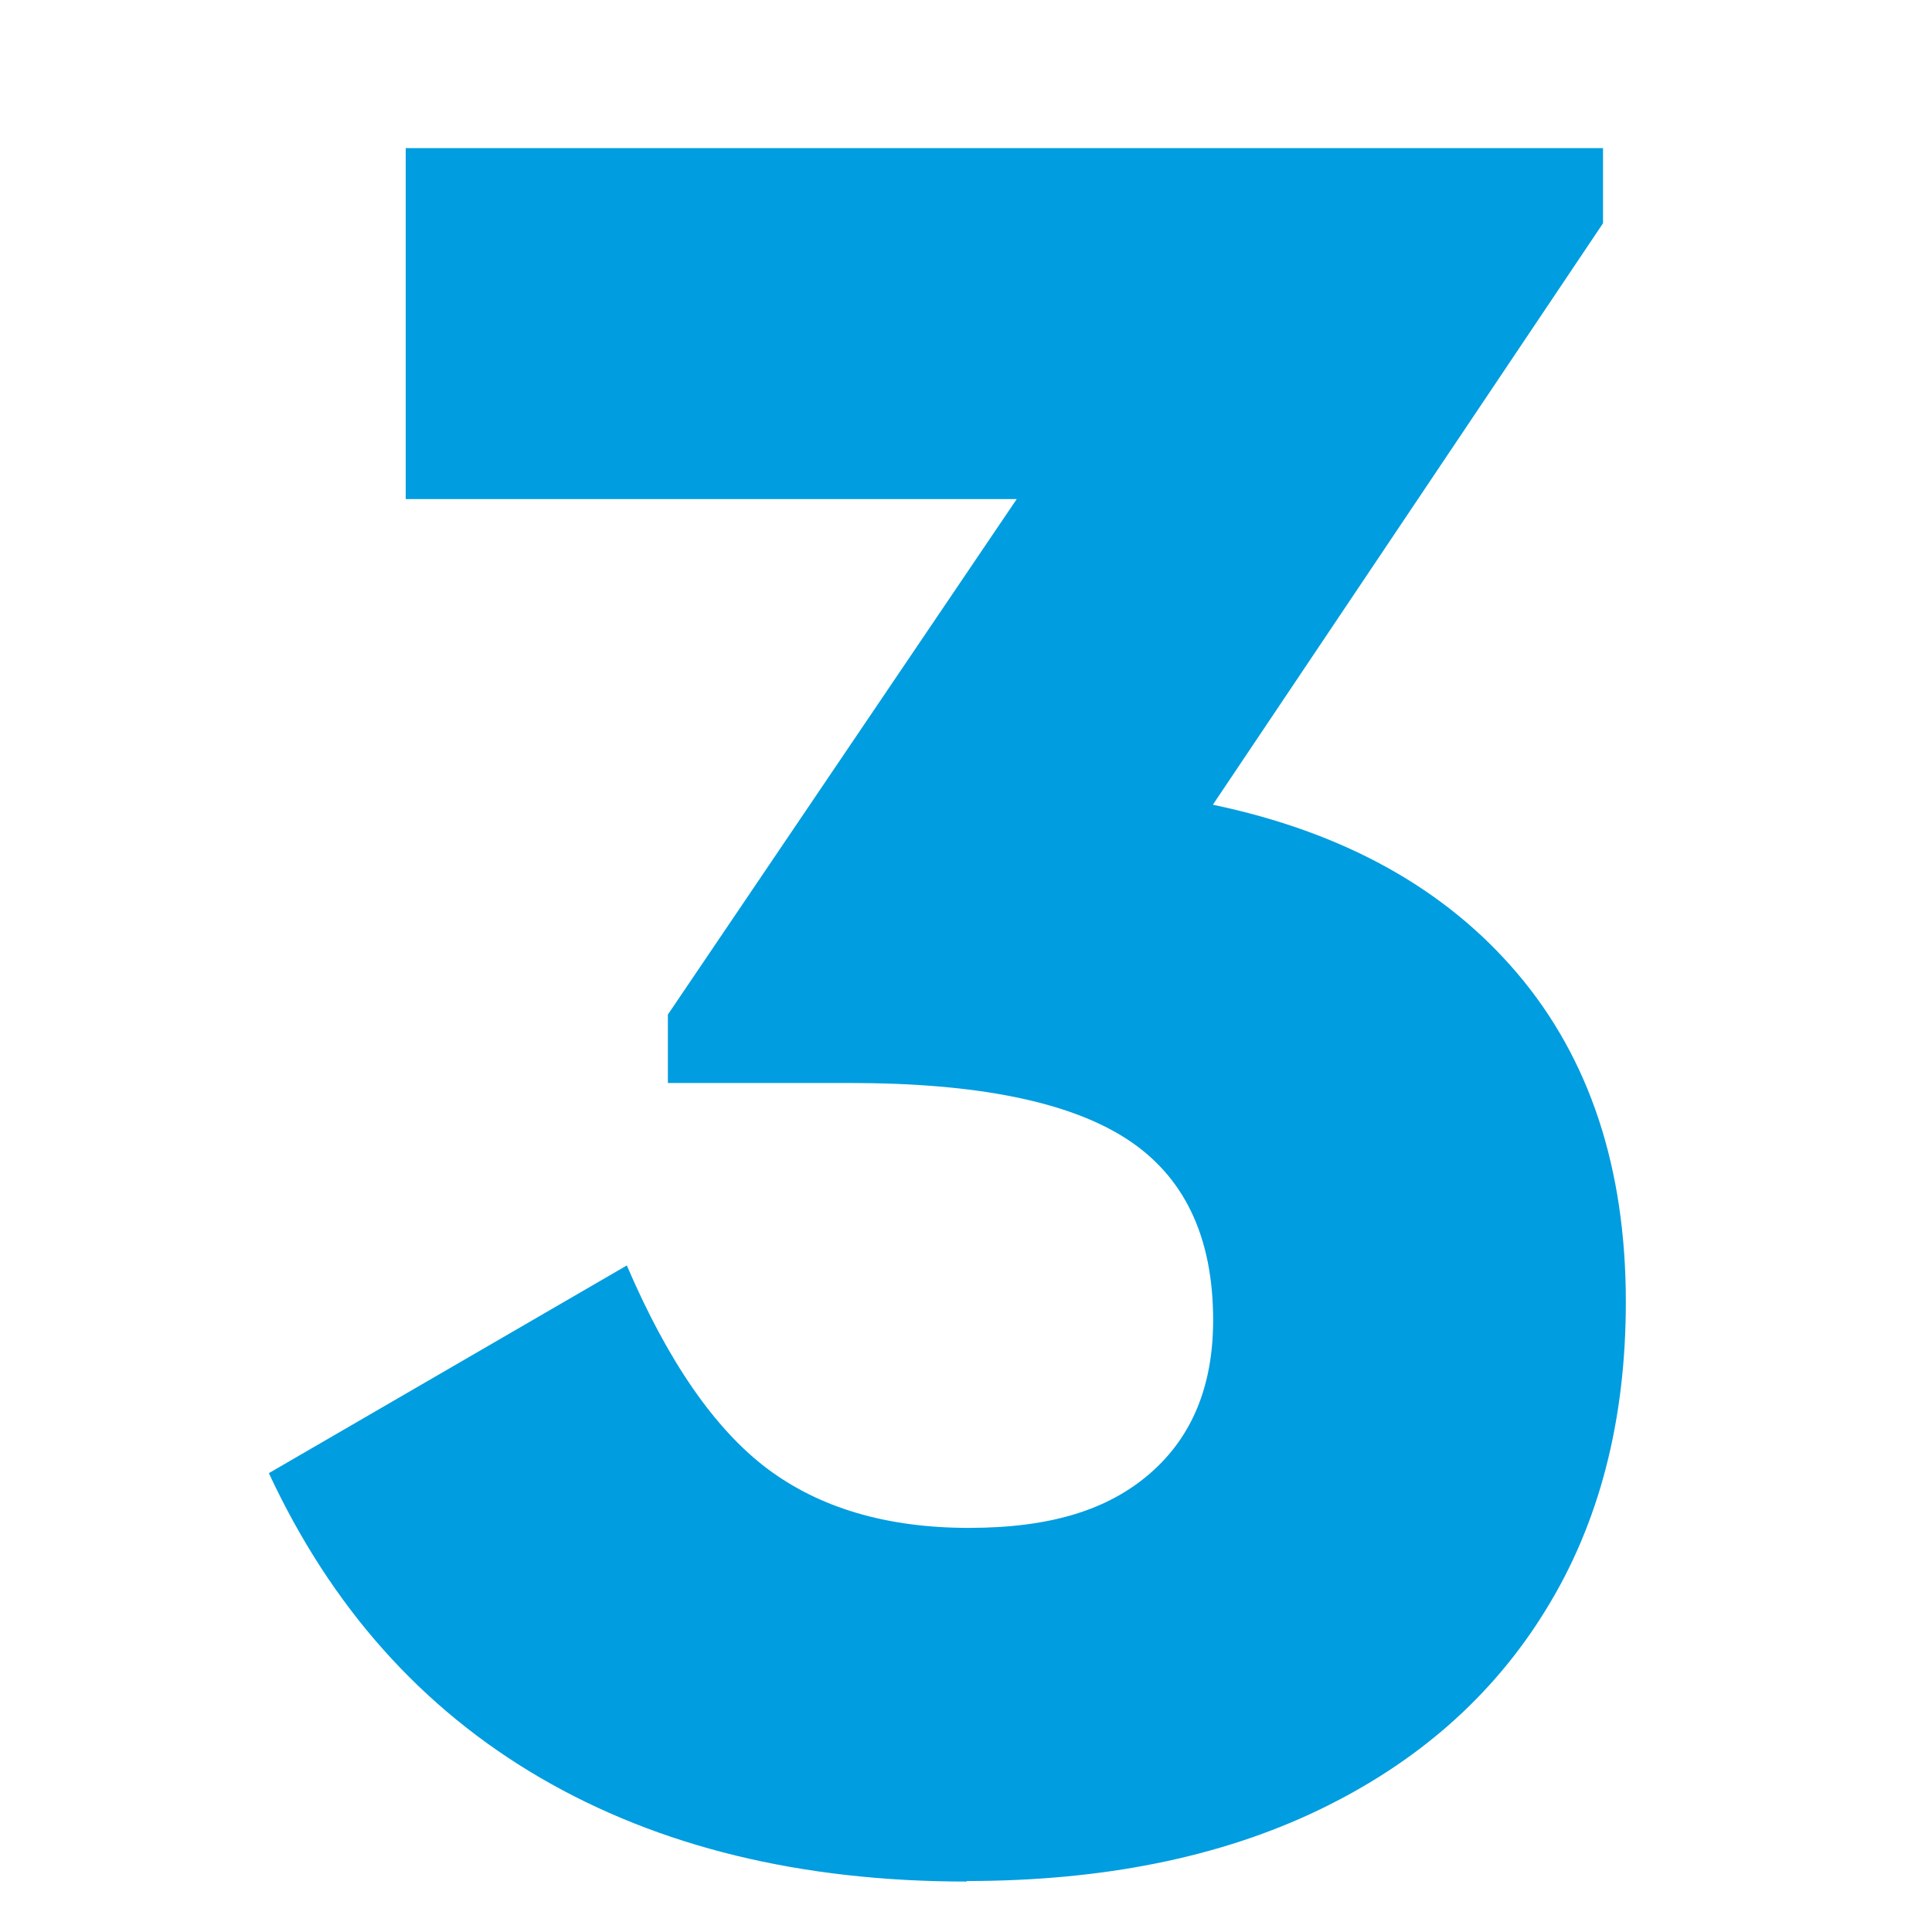 <?xml version="1.0" encoding="UTF-8"?><svg id="Layer_1" xmlns="http://www.w3.org/2000/svg" viewBox="0 0 72 72"><defs><style>.cls-1{fill:#009de0;}</style></defs><path class="cls-1" d="m36.03,70.12c-6.18,0-11.47-1.29-15.9-3.87-4.42-2.58-7.79-6.36-10.11-11.35l13.34-7.74c1.53,3.57,3.27,6.09,5.23,7.57,1.96,1.47,4.46,2.21,7.52,2.21s5.2-.68,6.76-2.04c1.56-1.36,2.34-3.26,2.34-5.7,0-3.12-1.08-5.37-3.23-6.76-2.15-1.39-5.58-2.08-10.29-2.08h-6.8v-2.55l13-19.21H15.12V5.52h44.62v2.8l-14.54,21.67c4.87,1.02,8.66,3.12,11.35,6.29,2.69,3.17,4.04,7.25,4.04,12.24,0,4.42-.99,8.25-2.98,11.47-1.98,3.23-4.82,5.72-8.5,7.48-3.68,1.76-8.05,2.63-13.09,2.63Z"/></svg>